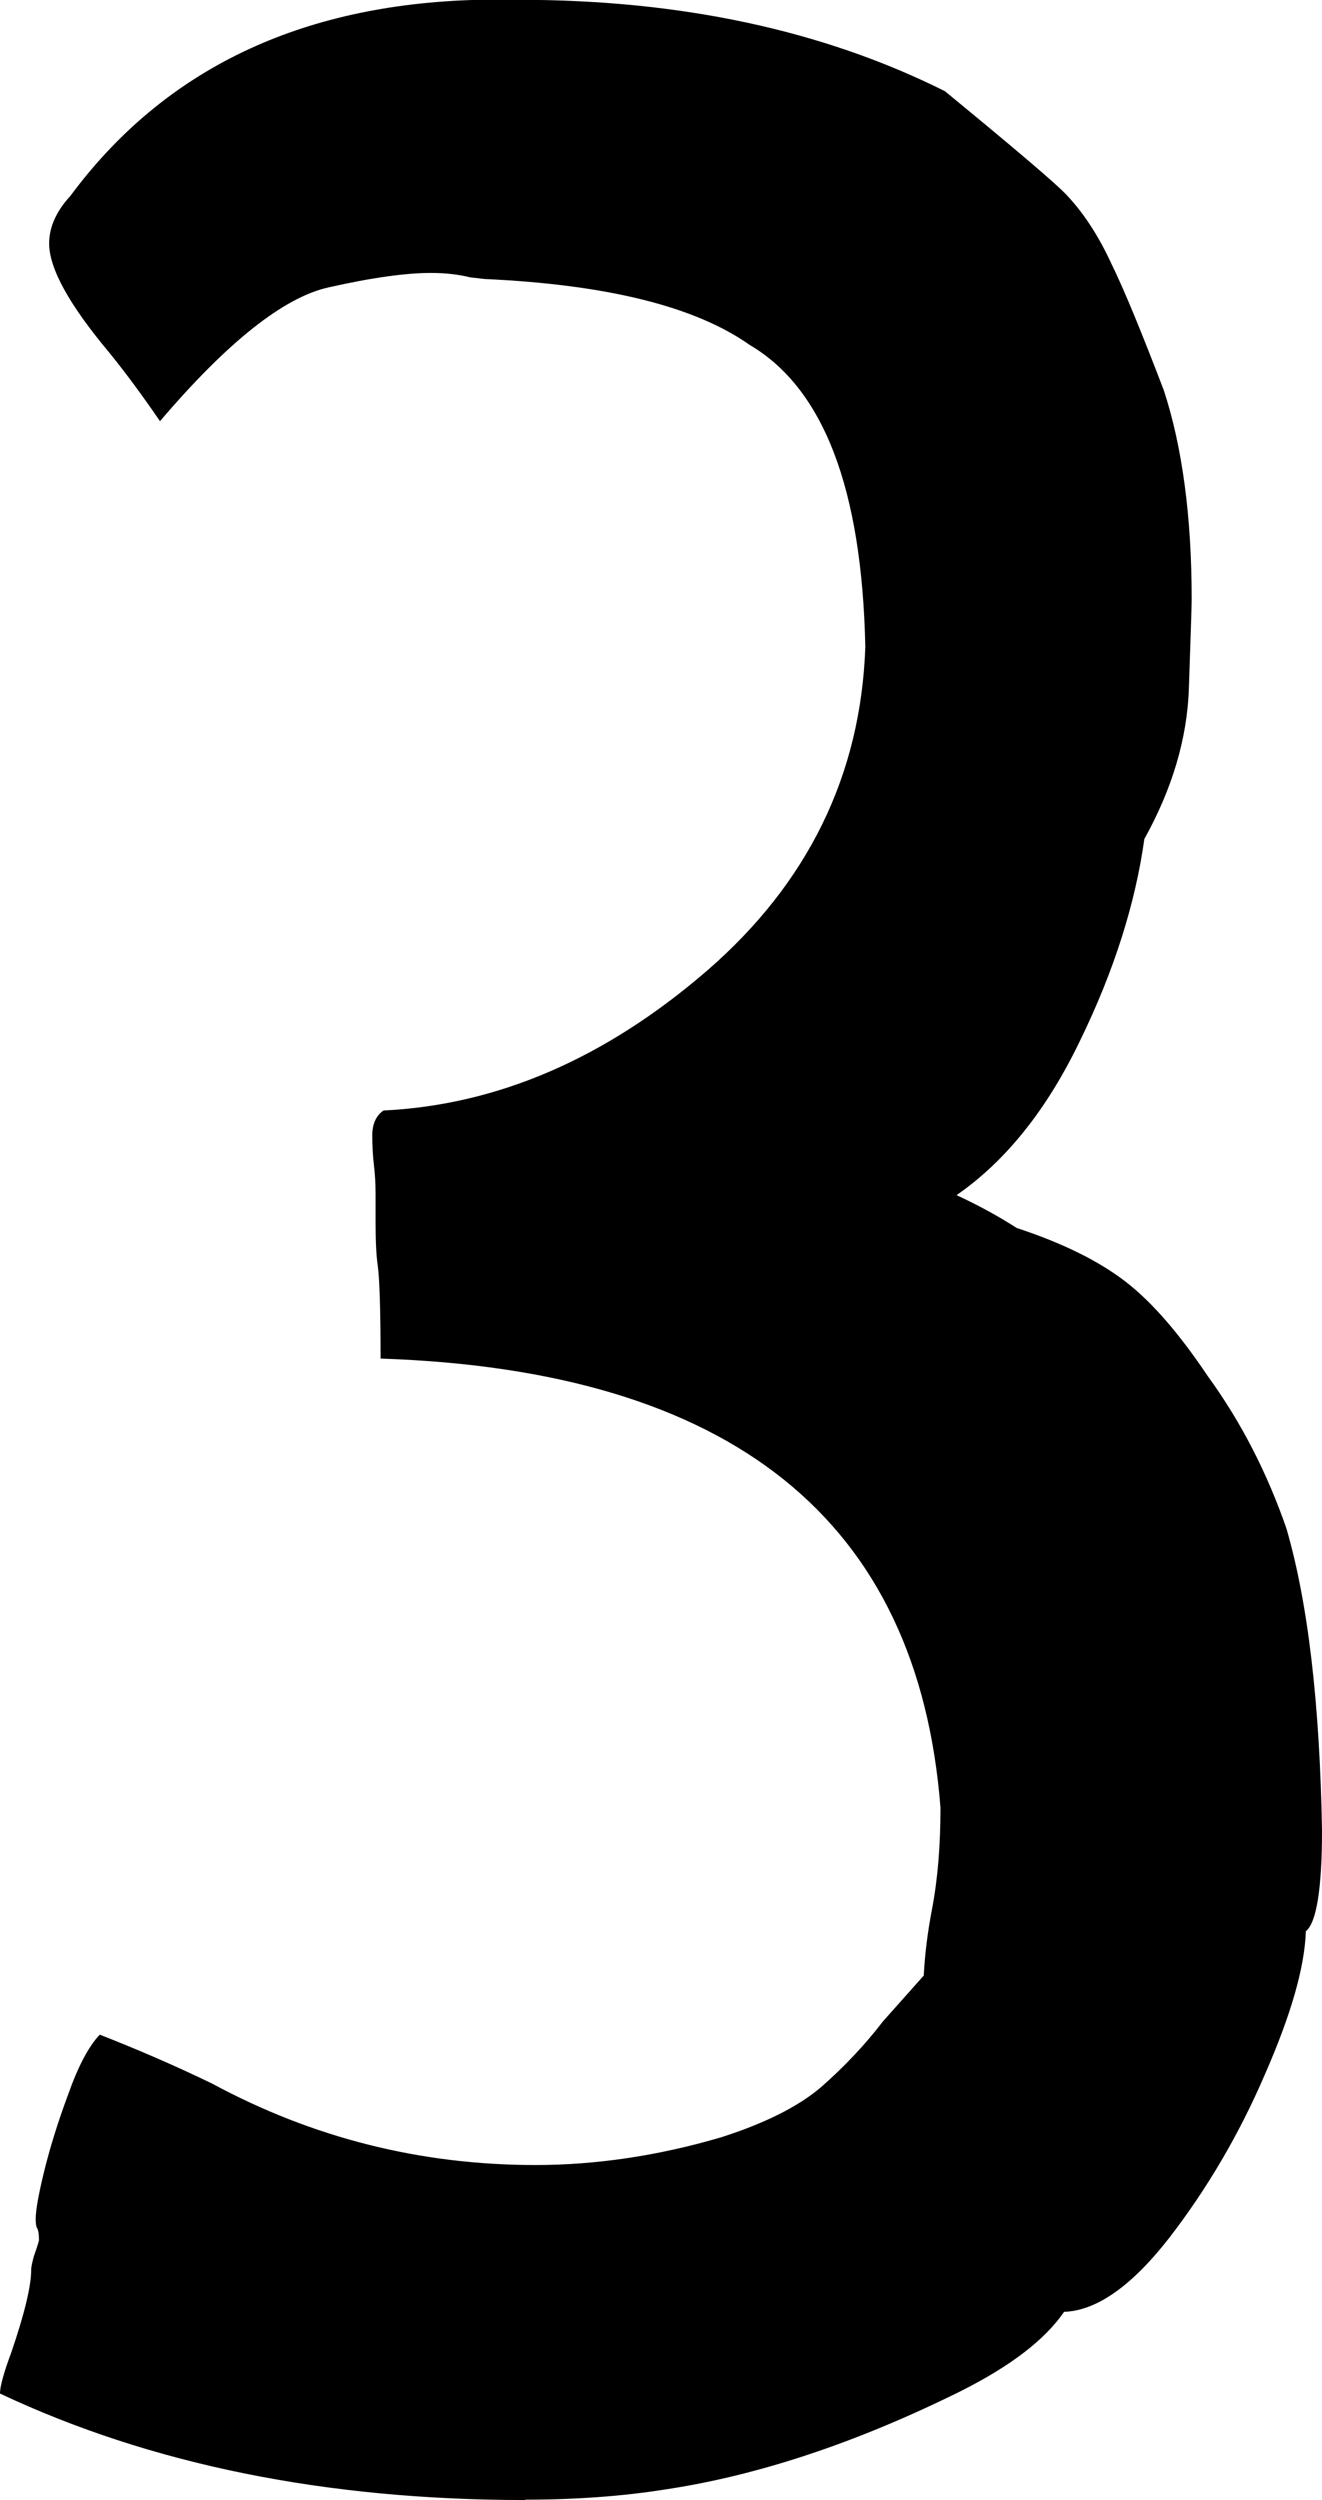 <?xml version="1.0" encoding="UTF-8"?> <!-- Creator: CorelDRAW 2019 (64-Bit) --> <svg xmlns="http://www.w3.org/2000/svg" xmlns:xlink="http://www.w3.org/1999/xlink" xml:space="preserve" width="24.694mm" height="46.683mm" style="shape-rendering:geometricPrecision; text-rendering:geometricPrecision; image-rendering:optimizeQuality; fill-rule:evenodd; clip-rule:evenodd" viewBox="0 0 184.83 349.4"> <defs> <style type="text/css"> <![CDATA[ .fil0 {fill:black;fill-rule:nonzero} ]]> </style> </defs> <g id="Слой_x0020_1">  <path class="fil0" d="M73.45 349.4c-27.96,0 -52.42,-4.98 -73.45,-14.88 0,-1.01 0.54,-2.96 1.56,-5.69 1.87,-5.45 2.8,-9.35 2.8,-11.6 0,-0.47 0.16,-1.09 0.39,-1.95 0.31,-0.86 0.54,-1.56 0.7,-2.18 0,-0.78 -0.08,-1.32 -0.23,-1.64 -0.16,-0.23 -0.23,-0.7 -0.23,-1.32 0,-1.25 0.39,-3.43 1.17,-6.62 0.78,-3.19 1.87,-6.78 3.35,-10.75 1.4,-3.97 2.88,-6.78 4.44,-8.41 4.98,1.95 10.28,4.21 15.73,6.85 14.02,7.56 29.05,11.37 45.18,11.37 8.33,0 17.06,-1.25 26.01,-3.89 6.08,-1.95 10.75,-4.28 13.94,-7.01 3.19,-2.8 6.08,-5.84 8.65,-9.19l5.69 -6.39c0.16,-3.04 0.55,-6.15 1.17,-9.35 0.78,-4.13 1.17,-8.8 1.17,-14.1 -3.12,-40.19 -29.13,-61.14 -78.28,-62.78 0,-7.01 -0.16,-11.29 -0.39,-12.93 -0.23,-1.56 -0.31,-3.66 -0.31,-6.23l0 -3.9c0,-1.4 -0.08,-2.73 -0.23,-3.97 -0.16,-1.32 -0.23,-2.73 -0.23,-4.21 0,-1.56 0.55,-2.73 1.56,-3.43 16.04,-0.78 31.08,-7.32 45.25,-19.55 14.1,-12.23 21.5,-27.34 22.12,-45.25 -0.47,-22.12 -5.84,-36.14 -16.2,-42.22 -7.63,-5.37 -19.94,-8.41 -37,-9.19l-2.03 -0.23c-1.56,-0.39 -3.35,-0.62 -5.53,-0.62 -3.35,0 -8.1,0.62 -14.33,2.03 -6.23,1.4 -14.1,7.63 -23.52,18.69 -2.41,-3.51 -4.75,-6.7 -7.09,-9.58 -5.61,-6.7 -8.41,-11.76 -8.41,-15.27 0,-2.26 1.01,-4.52 2.96,-6.62 13.09,-17.68 32.09,-26.79 57.01,-27.42l5.76 0c22.67,0 42.53,4.28 59.51,12.77 10.05,8.26 15.73,13.08 17.14,14.64 2.26,2.41 4.36,5.61 6.15,9.5 1.87,3.82 4.28,9.74 7.32,17.68 2.57,7.87 3.89,17.6 3.89,29.21 0,1.17 -0.16,5.3 -0.39,12.38 -0.23,7.09 -2.34,14.1 -6.23,21.11 -1.25,8.96 -4.21,18.38 -8.96,28.12 -4.67,9.74 -10.44,16.9 -17.29,21.65 3.19,1.48 6,3.04 8.41,4.59 6.39,2.1 11.45,4.6 15.19,7.48 3.74,2.88 7.56,7.32 11.53,13.24 4.75,6.54 8.33,13.63 10.98,21.26 3.04,10.44 4.67,24.53 4.98,42.21 0,8.18 -0.78,12.93 -2.26,14.1 -0.16,5.06 -2.1,11.76 -5.76,20.09 -3.58,8.33 -8.1,15.97 -13.32,22.74 -5.22,6.7 -10.13,10.2 -14.72,10.36 -2.73,3.97 -7.56,7.63 -14.56,11.14 -14.49,7.17 -28.27,11.76 -41.36,13.71 -5.92,0.93 -12.38,1.4 -19.39,1.4z"></path> </g> </svg> 